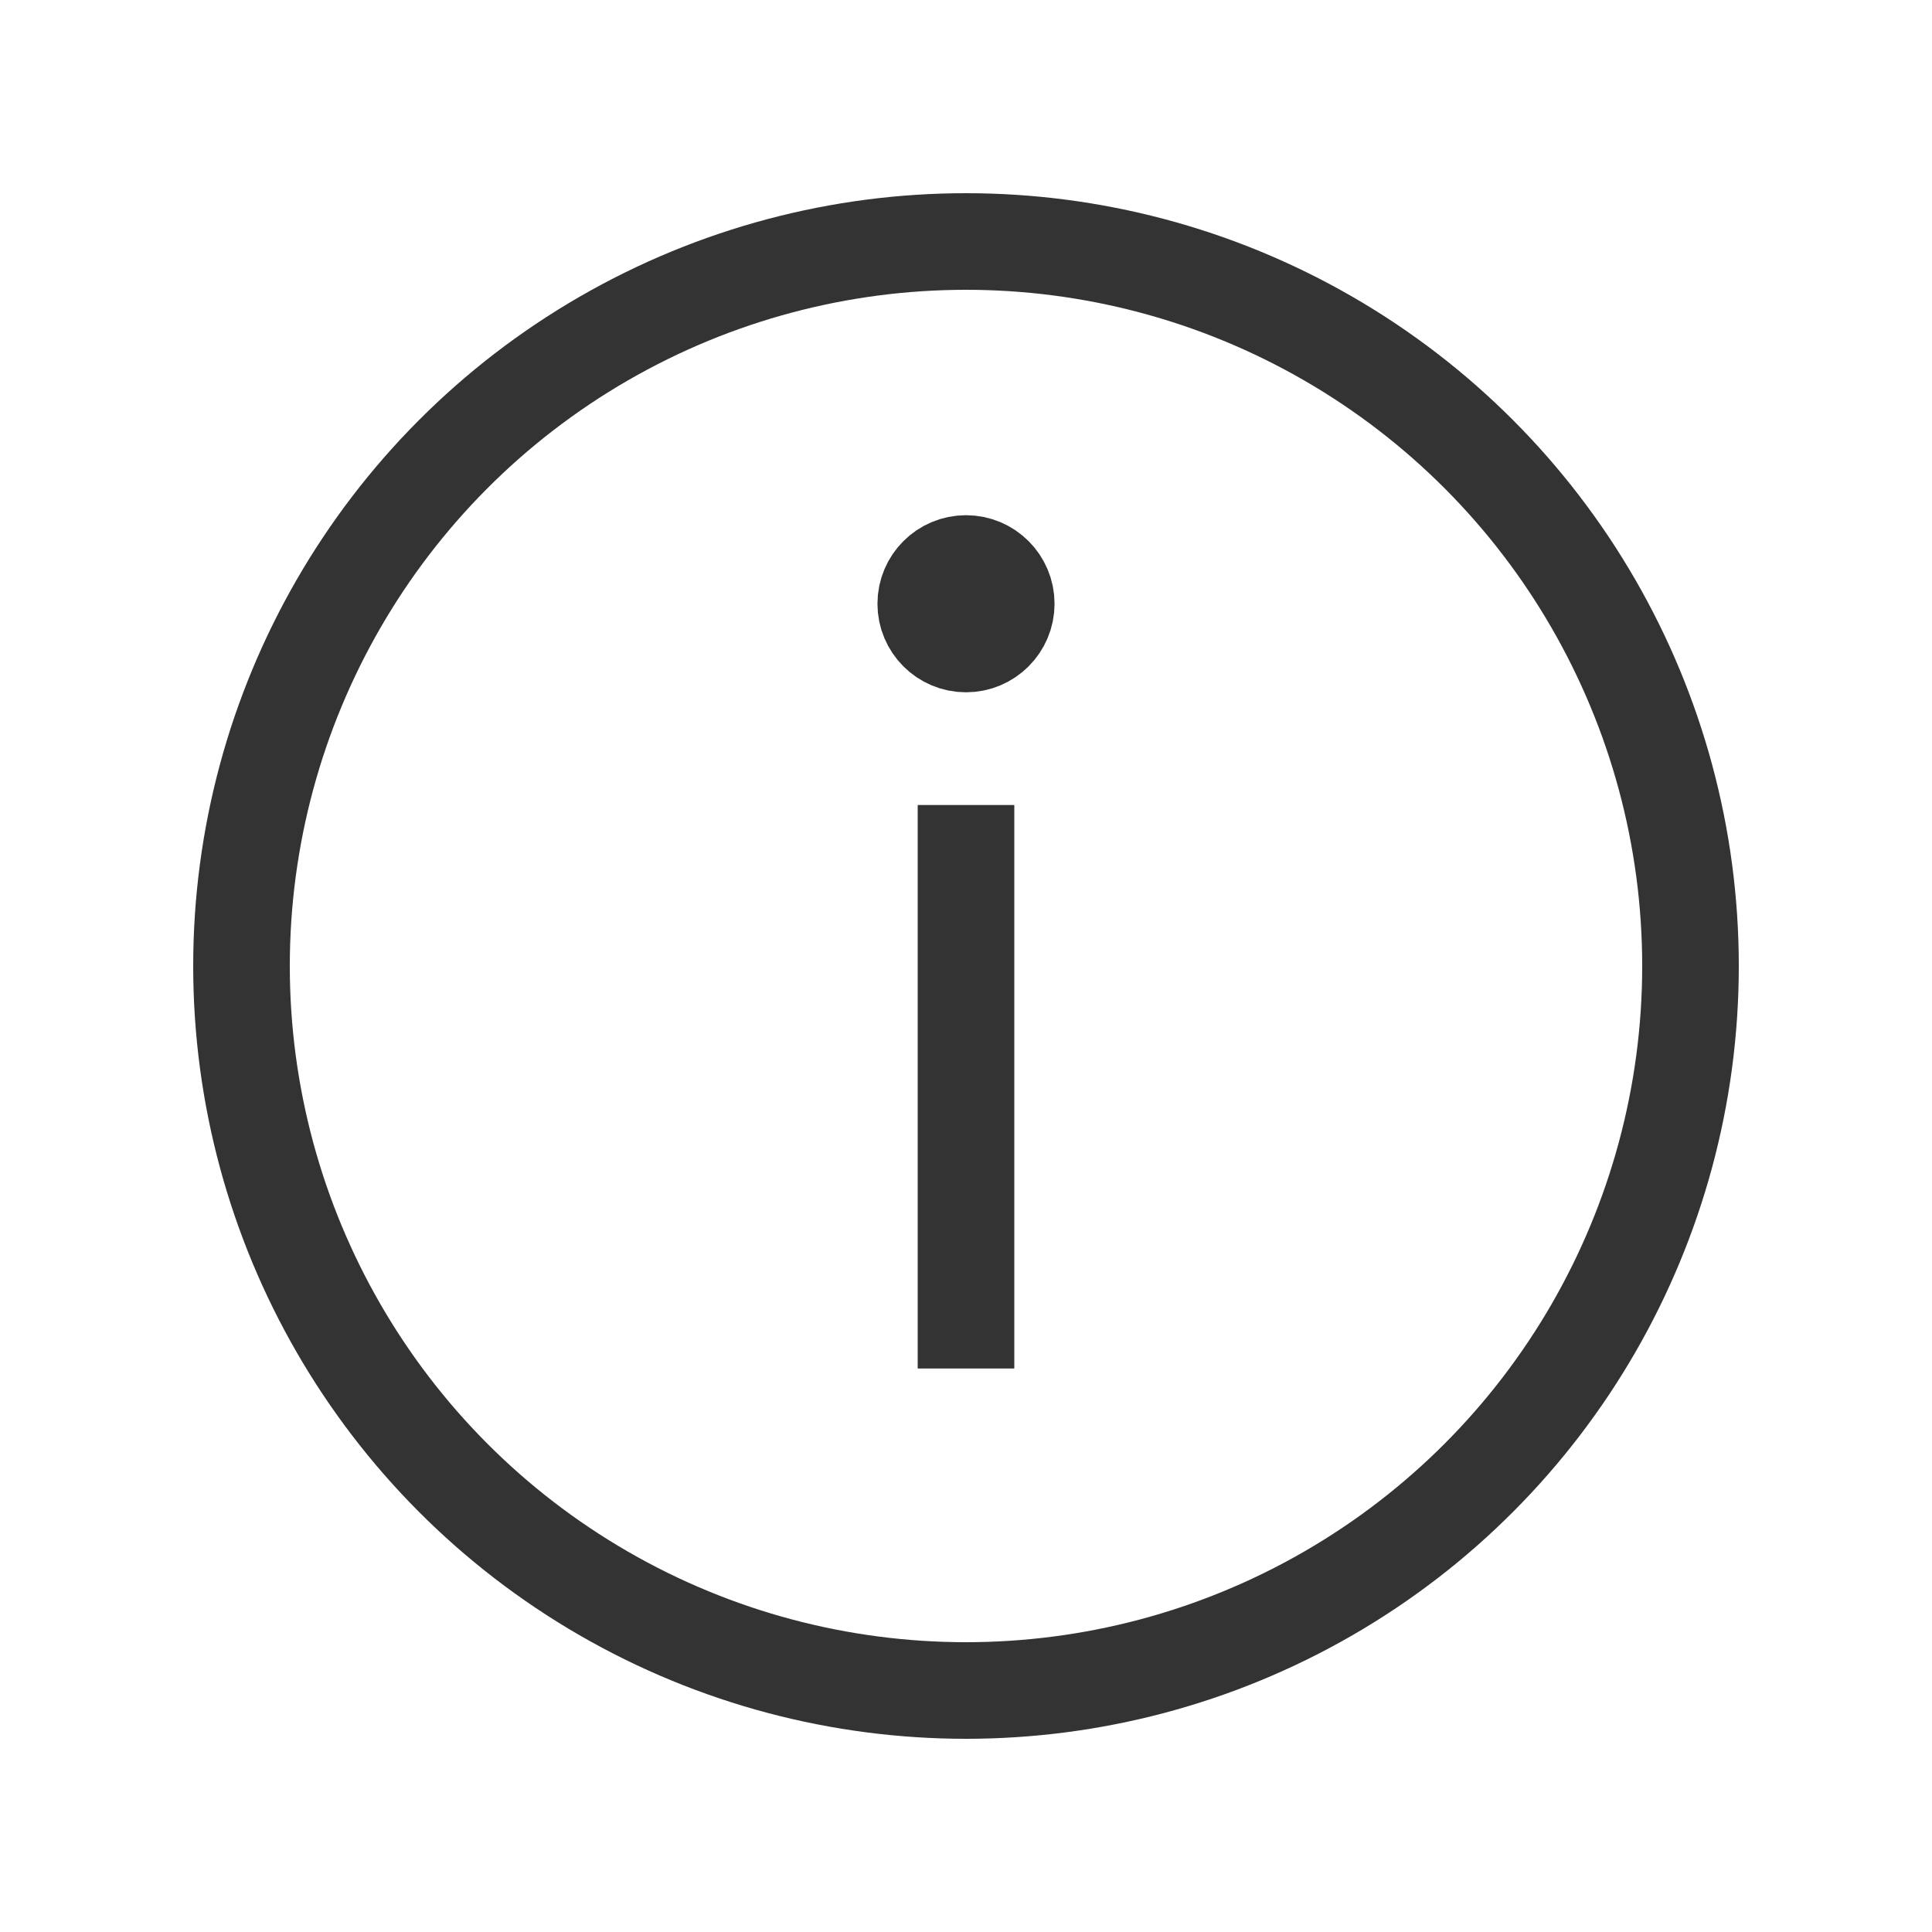 <svg xmlns="http://www.w3.org/2000/svg" fill="none" viewBox="0 0 24 24" height="24" width="24">
<circle stroke-width="1.2" stroke="#333333" r="9" cy="12" cx="12"></circle>
<path stroke-width="1.2" stroke="#333333" fill="#333333" d="M12.5 7.5C12.5 7.776 12.276 8 12 8C11.724 8 11.5 7.776 11.5 7.5C11.5 7.224 11.724 7 12 7C12.276 7 12.5 7.224 12.5 7.5Z"></path>
<path stroke-width="1.2" stroke="#333333" d="M12 17V10"></path>
</svg>
